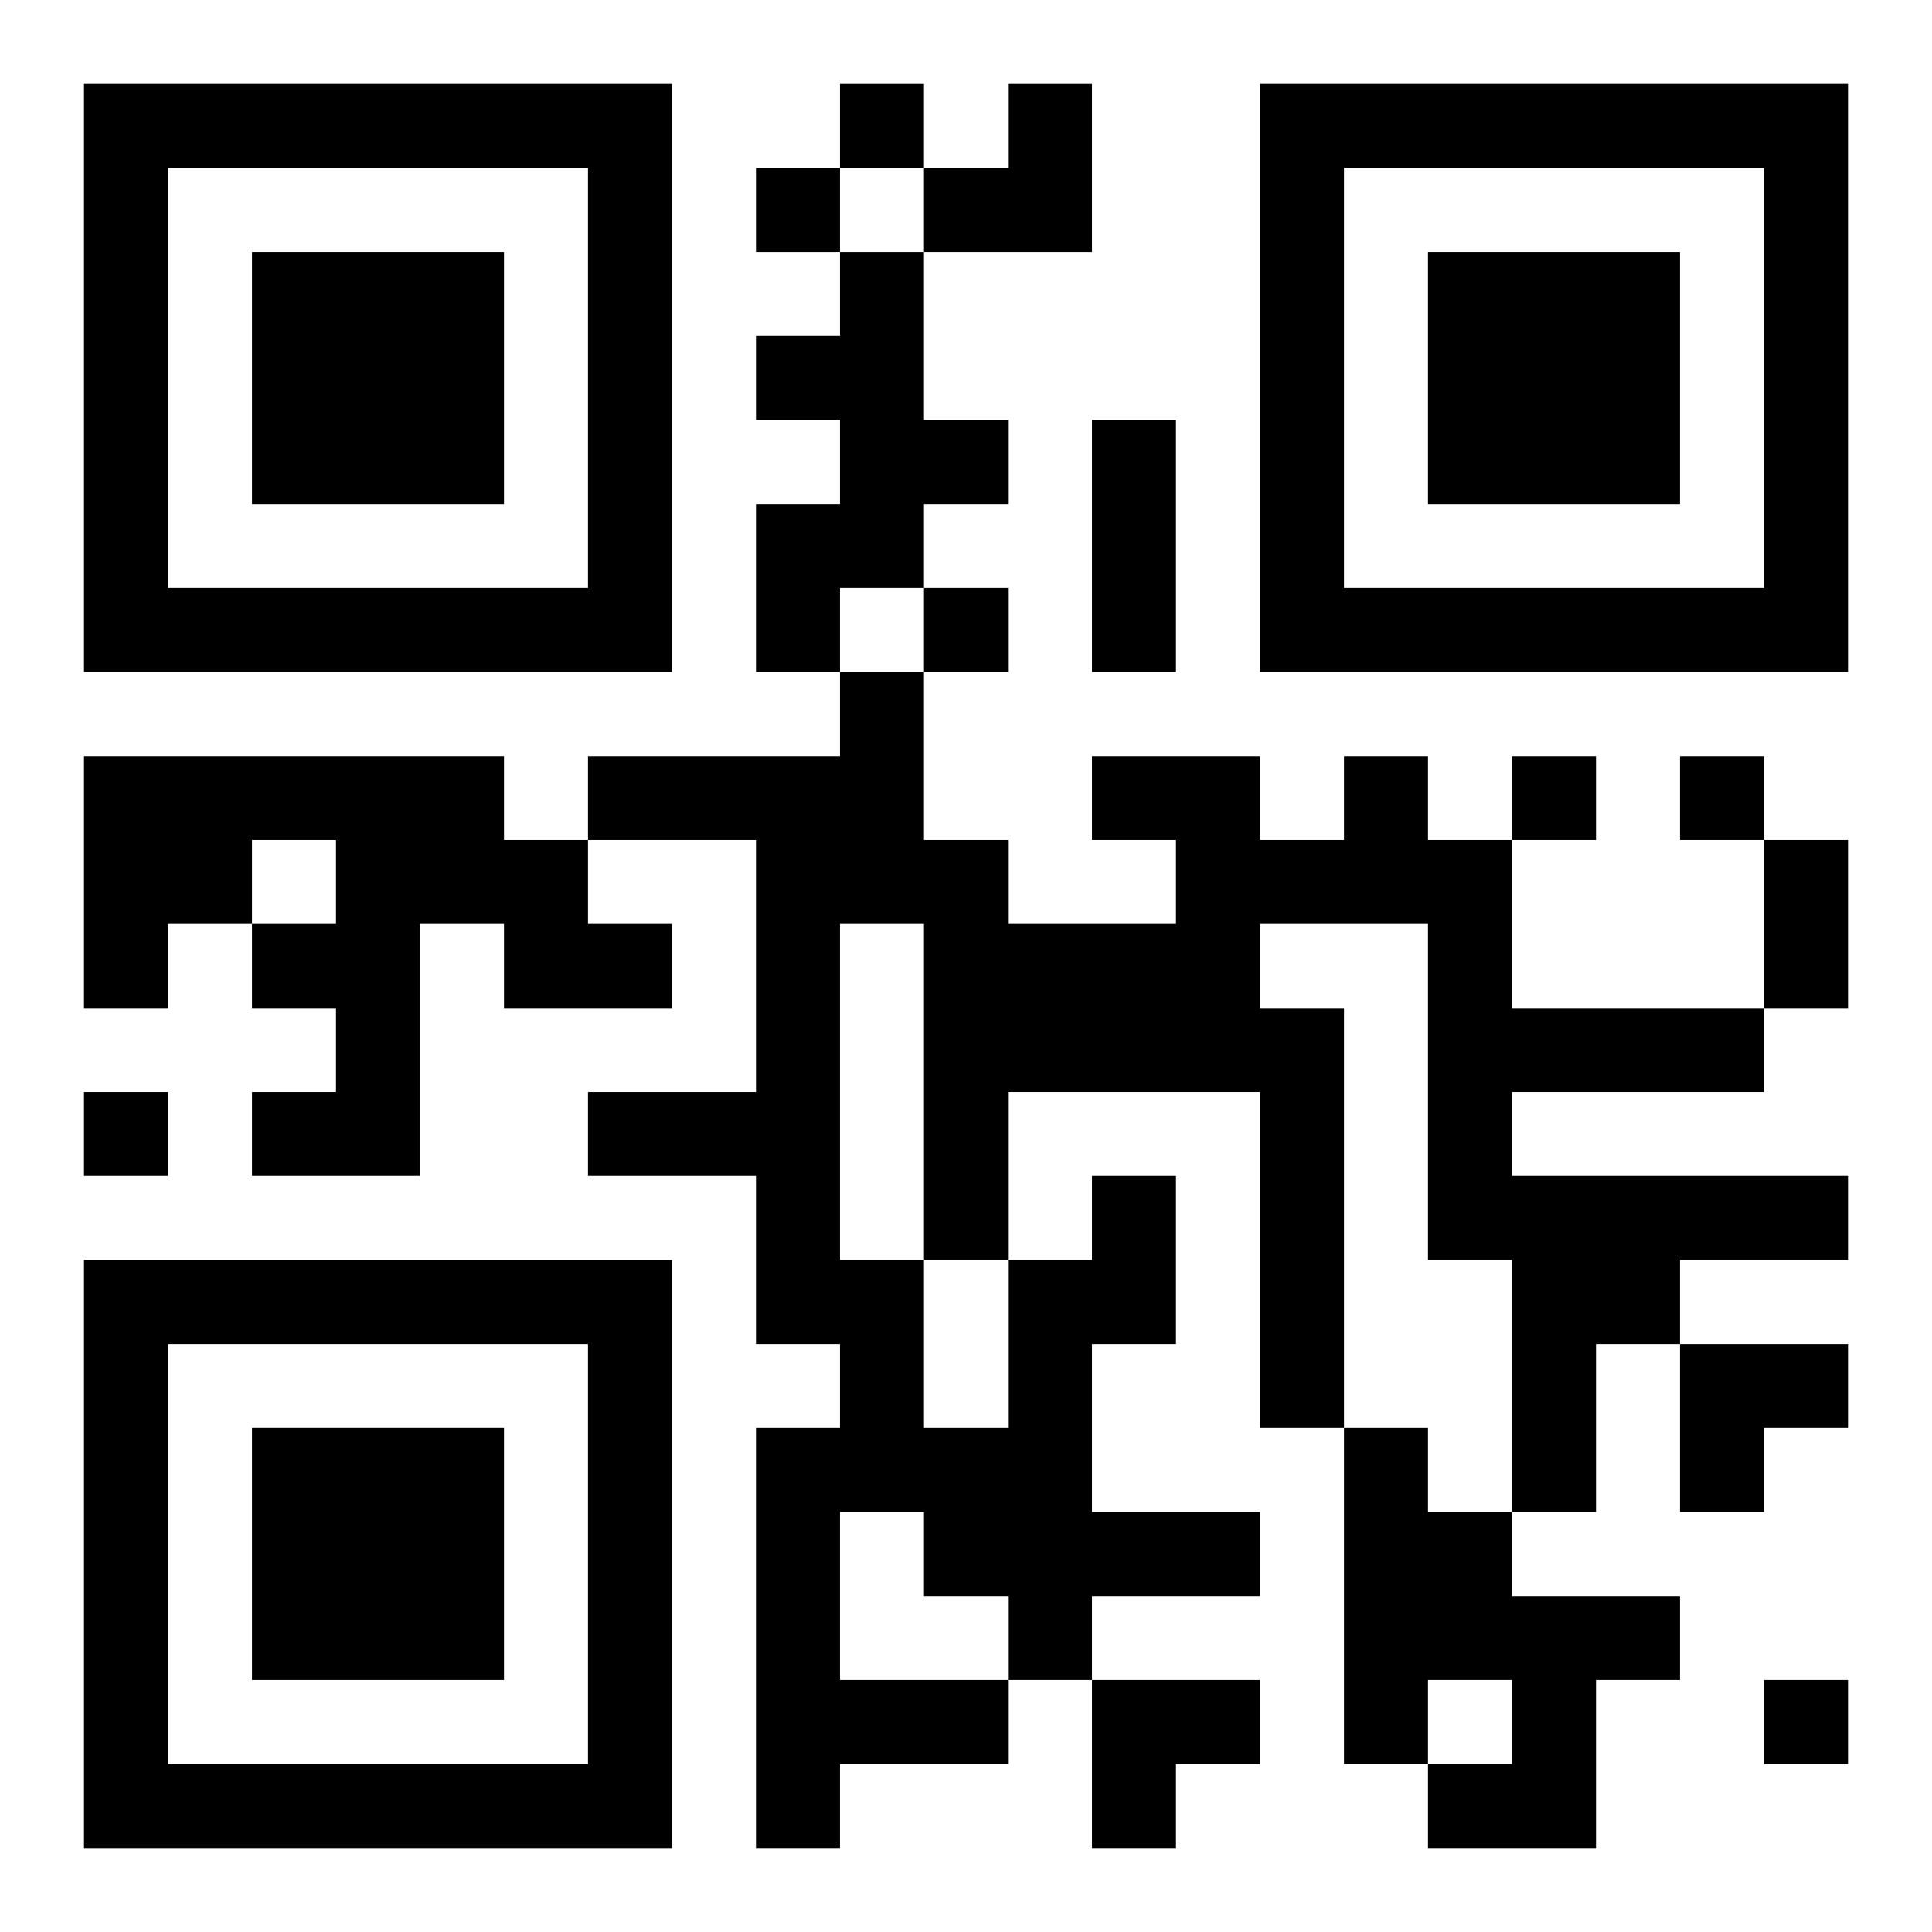 <?xml version="1.0" encoding="UTF-8"?>
<svg width="250" height="250" baseProfile="full" version="1.1" viewBox="-1 -1 23 23" xmlns="http://www.w3.org/2000/svg" xmlns:xlink="http://www.w3.org/1999/xlink"><symbol id="a"><path d="m0 7v7h7v-7h-7zm1 1h5v5h-5v-5zm1 1v3h3v-3h-3z"/></symbol><use y="-7" xlink:href="#a"/><use y="7" xlink:href="#a"/><use x="14" y="-7" xlink:href="#a"/><path d="m9 2h1v2h1v1h-1v1h-1v1h-1v-2h1v-1h-1v-1h1v-1m-9 6h5v1h1v1h1v1h-2v-1h-1v3h-2v-1h1v-1h-1v-1h1v-1h-1v1h-1v1h-1v-3m12 5h1v2h-1v2h2v1h-2v1h-1v1h-2v1h-1v-5h1v-1h-1v-2h-2v-1h2v-3h-2v-1h3v-1h1v2h1v1h2v-1h-1v-1h2v1h1v-1h1v1h1v2h3v1h-3v1h4v1h-2v1h-1v2h-1v-3h-1v-4h-2v1h1v5h-1v-4h-3v2h1v-1m-3-3v4h1v2h1v-2h-1v-4h-1m0 7v2h2v-1h-1v-1h-1m6-1h1v1h1v1h2v1h-1v2h-2v-1h1v-1h-1v1h-1v-4m-6-16v1h1v-1h-1m-1 1v1h1v-1h-1m2 5v1h1v-1h-1m7 2v1h1v-1h-1m2 0v1h1v-1h-1m-19 4v1h1v-1h-1m20 7v1h1v-1h-1m-8-15h1v3h-1v-3m8 5h1v2h-1v-2m-10-9m1 0h1v2h-2v-1h1zm8 15h2v1h-1v1h-1zm-7 4h2v1h-1v1h-1z"/></svg>
